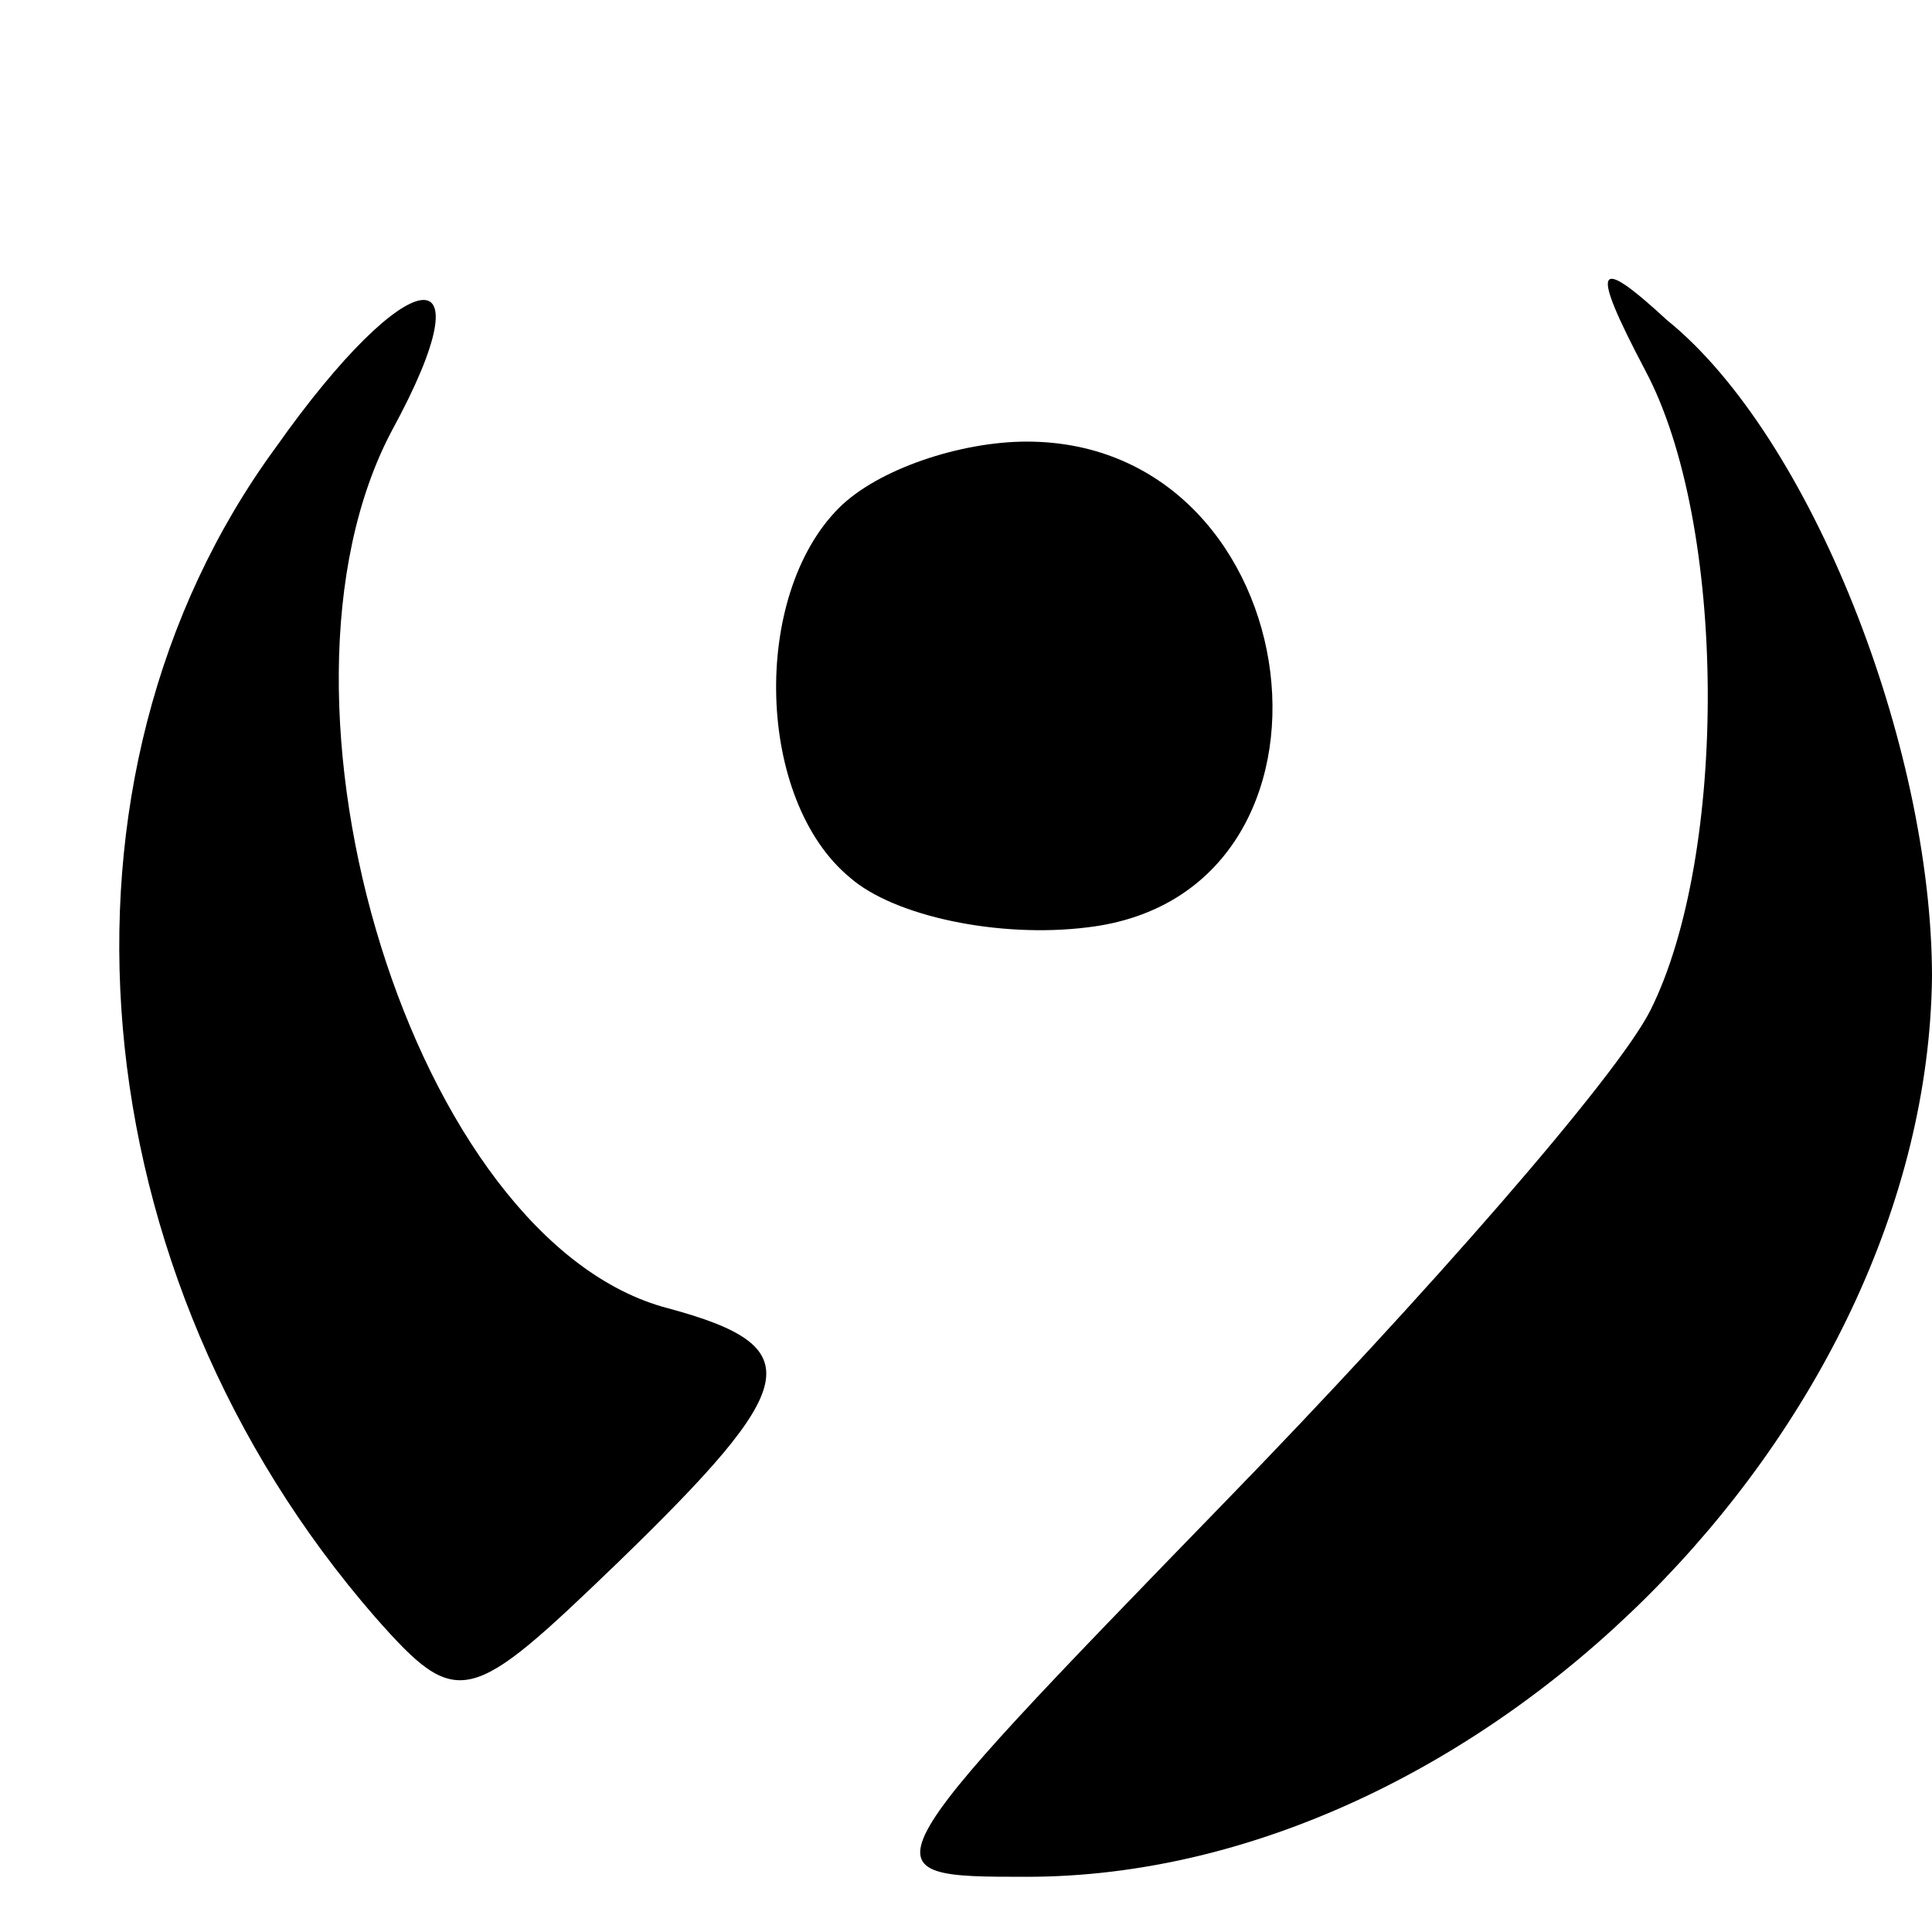 <?xml version="1.0" standalone="no"?>
<!DOCTYPE svg PUBLIC "-//W3C//DTD SVG 20010904//EN"
 "http://www.w3.org/TR/2001/REC-SVG-20010904/DTD/svg10.dtd">
<svg version="1.0" xmlns="http://www.w3.org/2000/svg"
 width="35pt" height="35pt" viewBox="0 0 35 35"
 preserveAspectRatio="xMidYMid meet">

<g transform="translate(0,35) scale(0.1,-0.1)"
fill="#000000" stroke="none">
<path d="M50 269 c-44 -60 -36 -150 18 -212 15 -17 17 -16 44 10 33 32 35 39
9 46 -46 12 -76 110 -50 159 18 33 3 31 -21 -3z"/>
<path d="M298 283 c15 -28 15 -88 1 -116 -6 -12 -41 -52 -77 -89 -66 -68 -66
-68 -36 -68 82 0 163 81 164 163 0 42 -22 98 -48 119 -13 12 -14 10 -4 -9z"/>
<path d="M152 258 c-16 -16 -15 -53 2 -67 8 -7 27 -11 43 -9 51 6 41 88 -11
88 -12 0 -27 -5 -34 -12z"/>
</g>
</svg>

